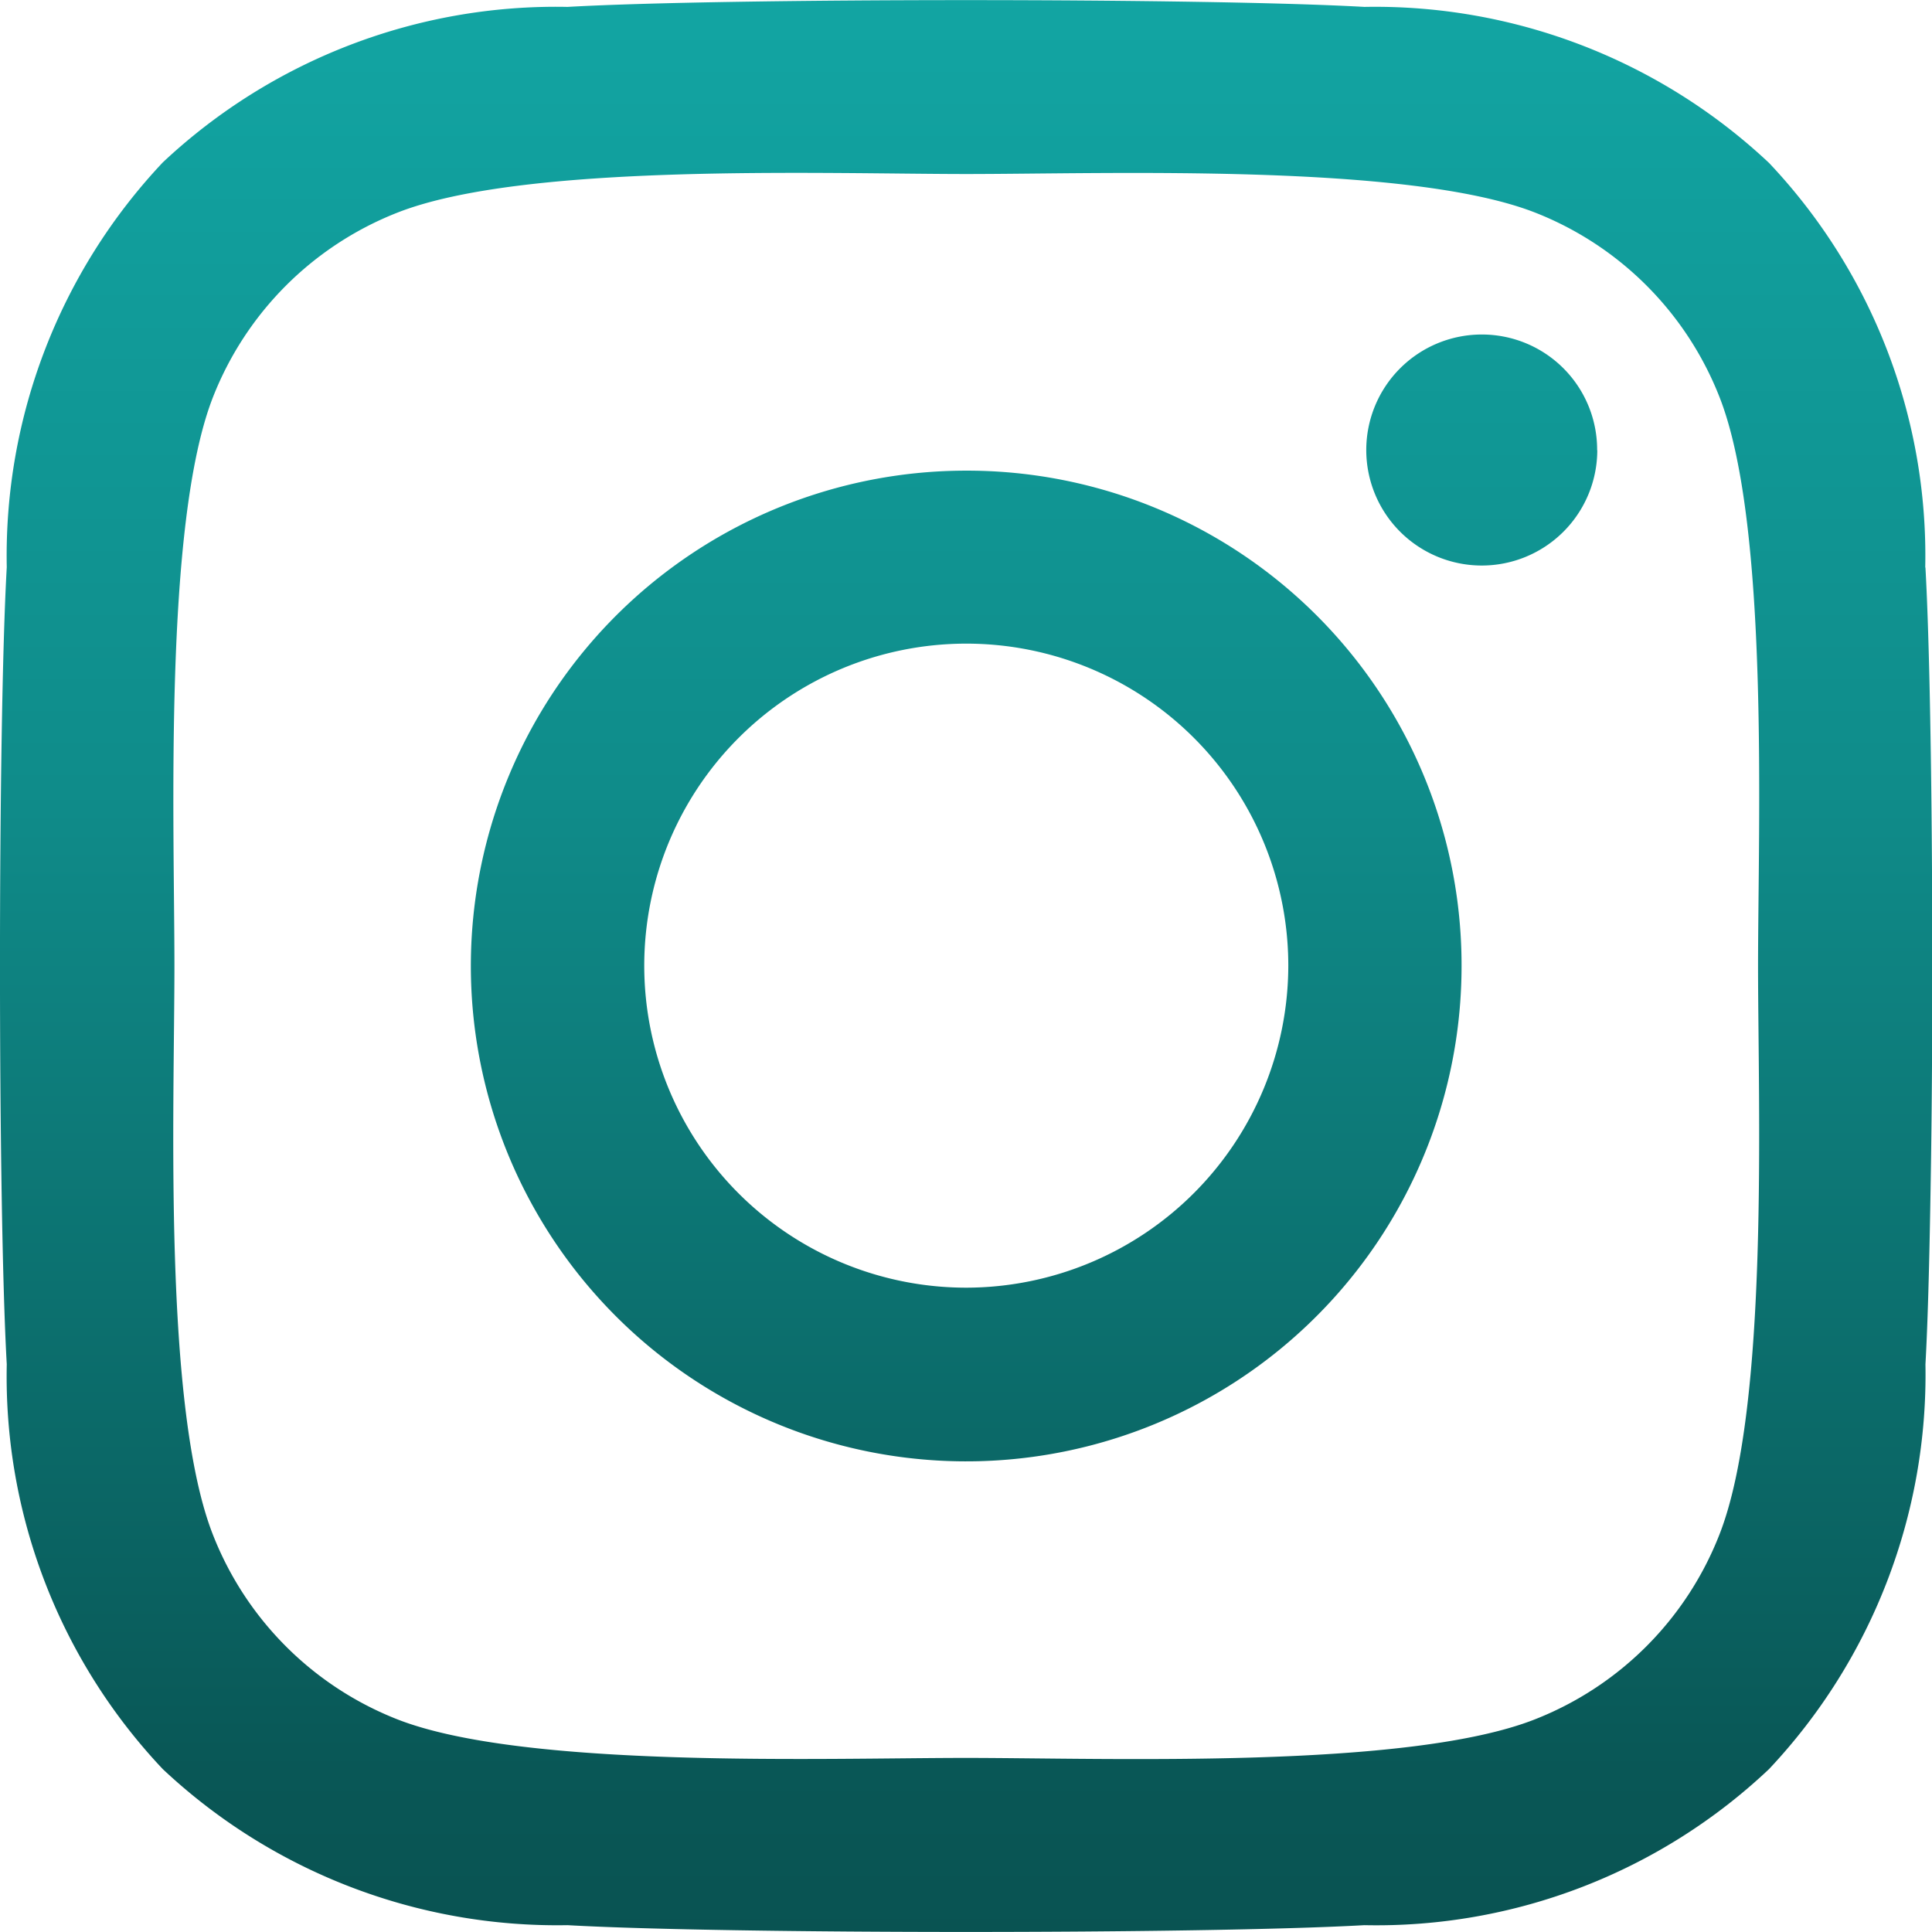 <svg id="Group_513" data-name="Group 513" xmlns="http://www.w3.org/2000/svg" xmlns:xlink="http://www.w3.org/1999/xlink" width="28" height="28" viewBox="0 0 28 28">
  <defs>
    <linearGradient id="linear-gradient" x1="0.5" x2="0.5" y2="1" gradientUnits="objectBoundingBox">
      <stop offset="0" stop-color="#12a5a3"/>
      <stop offset="0.41" stop-color="#0f8c8a"/>
      <stop offset="0.913" stop-color="#095756"/>
      <stop offset="1" stop-color="#095352"/>
    </linearGradient>
  </defs>
  <path id="Icon_awesome-instagram" data-name="Icon awesome-instagram" d="M14,9.059a7.179,7.179,0,1,0,7.177,7.179A7.167,7.167,0,0,0,14,9.059ZM14,20.9a4.667,4.667,0,1,1,4.666-4.667A4.675,4.675,0,0,1,14,20.9Zm9.144-12.14a1.674,1.674,0,1,1-1.674-1.674A1.67,1.67,0,0,1,23.142,8.765Zm4.753,1.7A8.288,8.288,0,0,0,25.634,4.6a8.337,8.337,0,0,0-5.865-2.262c-2.311-.131-9.238-.131-11.549,0A8.325,8.325,0,0,0,2.354,4.592,8.315,8.315,0,0,0,.093,10.458c-.131,2.312-.131,9.241,0,11.552a8.288,8.288,0,0,0,2.261,5.867,8.348,8.348,0,0,0,5.865,2.262c2.311.131,9.238.131,11.549,0a8.283,8.283,0,0,0,5.865-2.262A8.342,8.342,0,0,0,27.9,22.011c.036-.636.062-1.62.082-3.032.039-2.738.013-6.838-.082-8.514ZM24.909,24.491a4.724,4.724,0,0,1-2.661,2.662c-1.843.731-6.215.562-8.251.562s-6.415.162-8.251-.562a4.724,4.724,0,0,1-2.661-2.662c-.731-1.843-.562-6.217-.562-8.253s-.162-6.417.562-8.253A4.725,4.725,0,0,1,5.746,5.323C7.589,4.592,11.961,4.76,14,4.76s6.415-.162,8.251.562a4.724,4.724,0,0,1,2.661,2.662c.731,1.843.562,6.217.562,8.253S25.64,22.654,24.909,24.491Z" transform="translate(0.005 -2.238)" fill="url(#linear-gradient)"/>
</svg>

